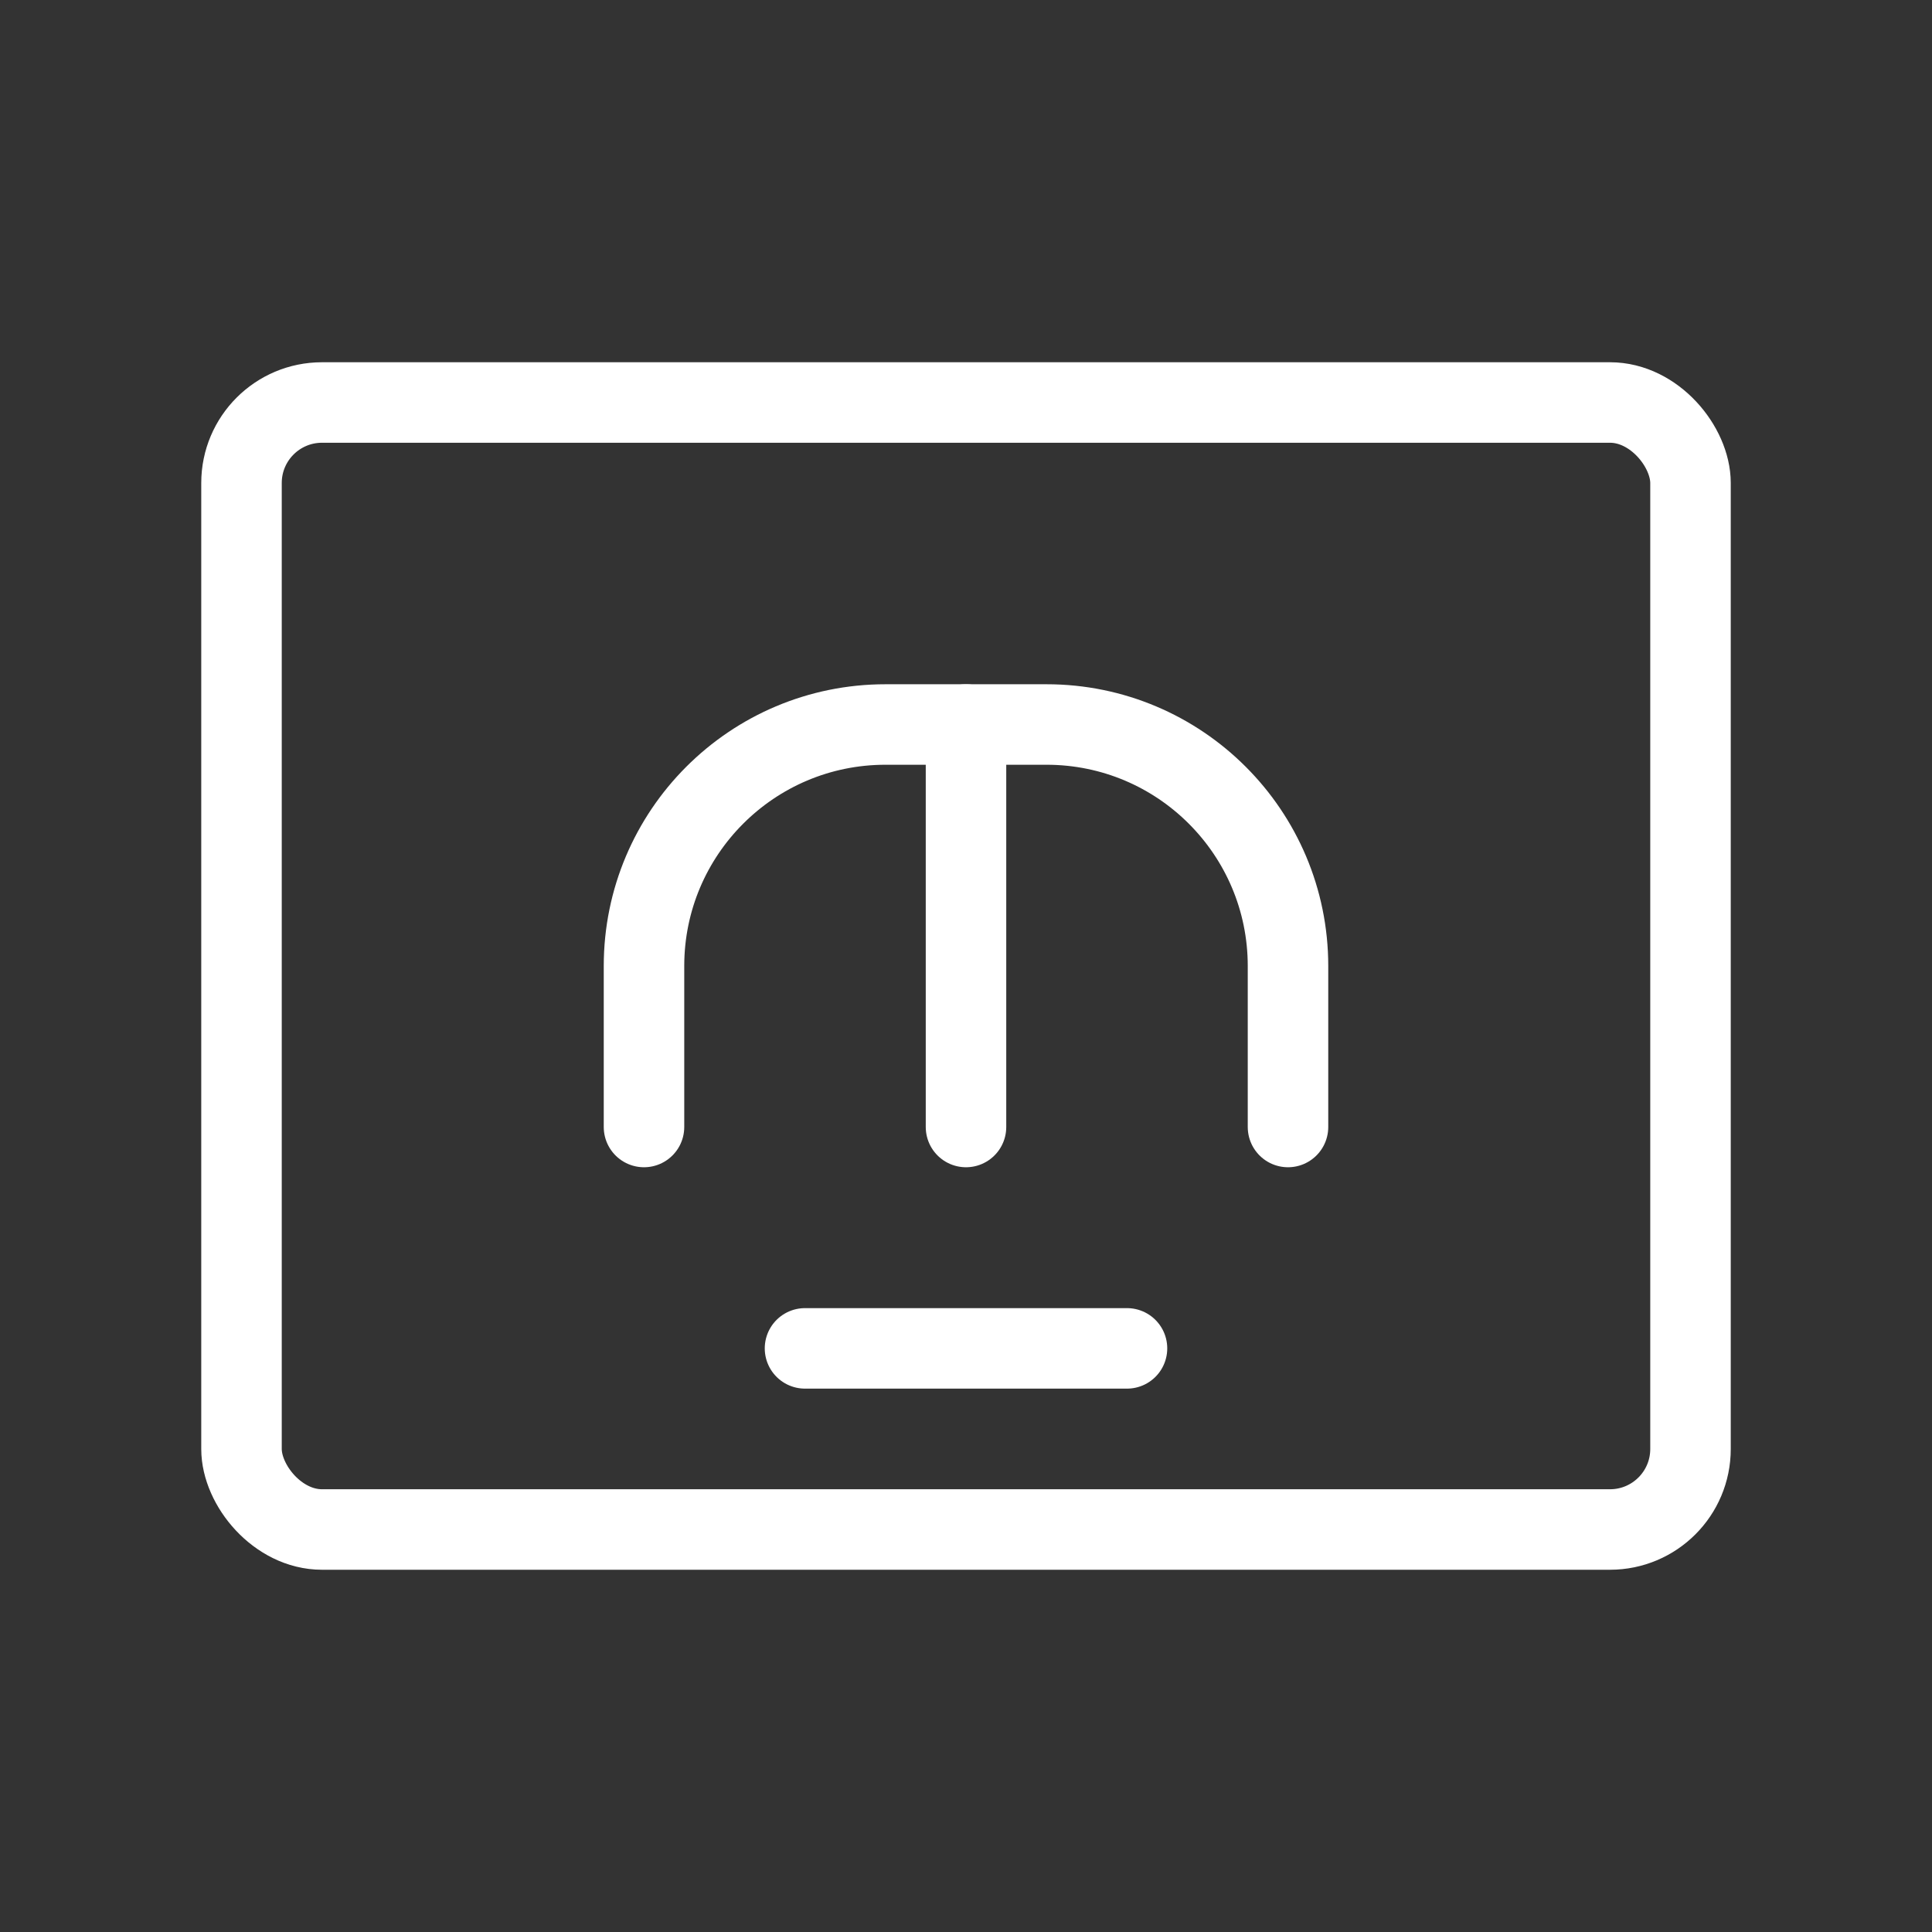 <?xml version="1.0" encoding="UTF-8"?>
<svg width="48px" height="48px" viewBox="0 0 48 48" xmlns="http://www.w3.org/2000/svg">
  <rect x="0" y="0" width="48" height="48" fill="#333333" stroke="none"/>
  <title>Pay As You Go</title>
  <g fill="none" stroke="white" stroke-width="2" stroke-linecap="round" stroke-linejoin="round">
    <rect x="6" y="10" width="36" height="28" rx="2" ry="2" />
    <path d="M16,28 L16,24 C16,20.686 18.686,18 22,18 L26,18 C29.314,18 32,20.686 32,24 L32,28" />
    <path d="M24,18 L24,28" />
    <path d="M20,33.5 L28,33.5" />
  </g>
</svg>
